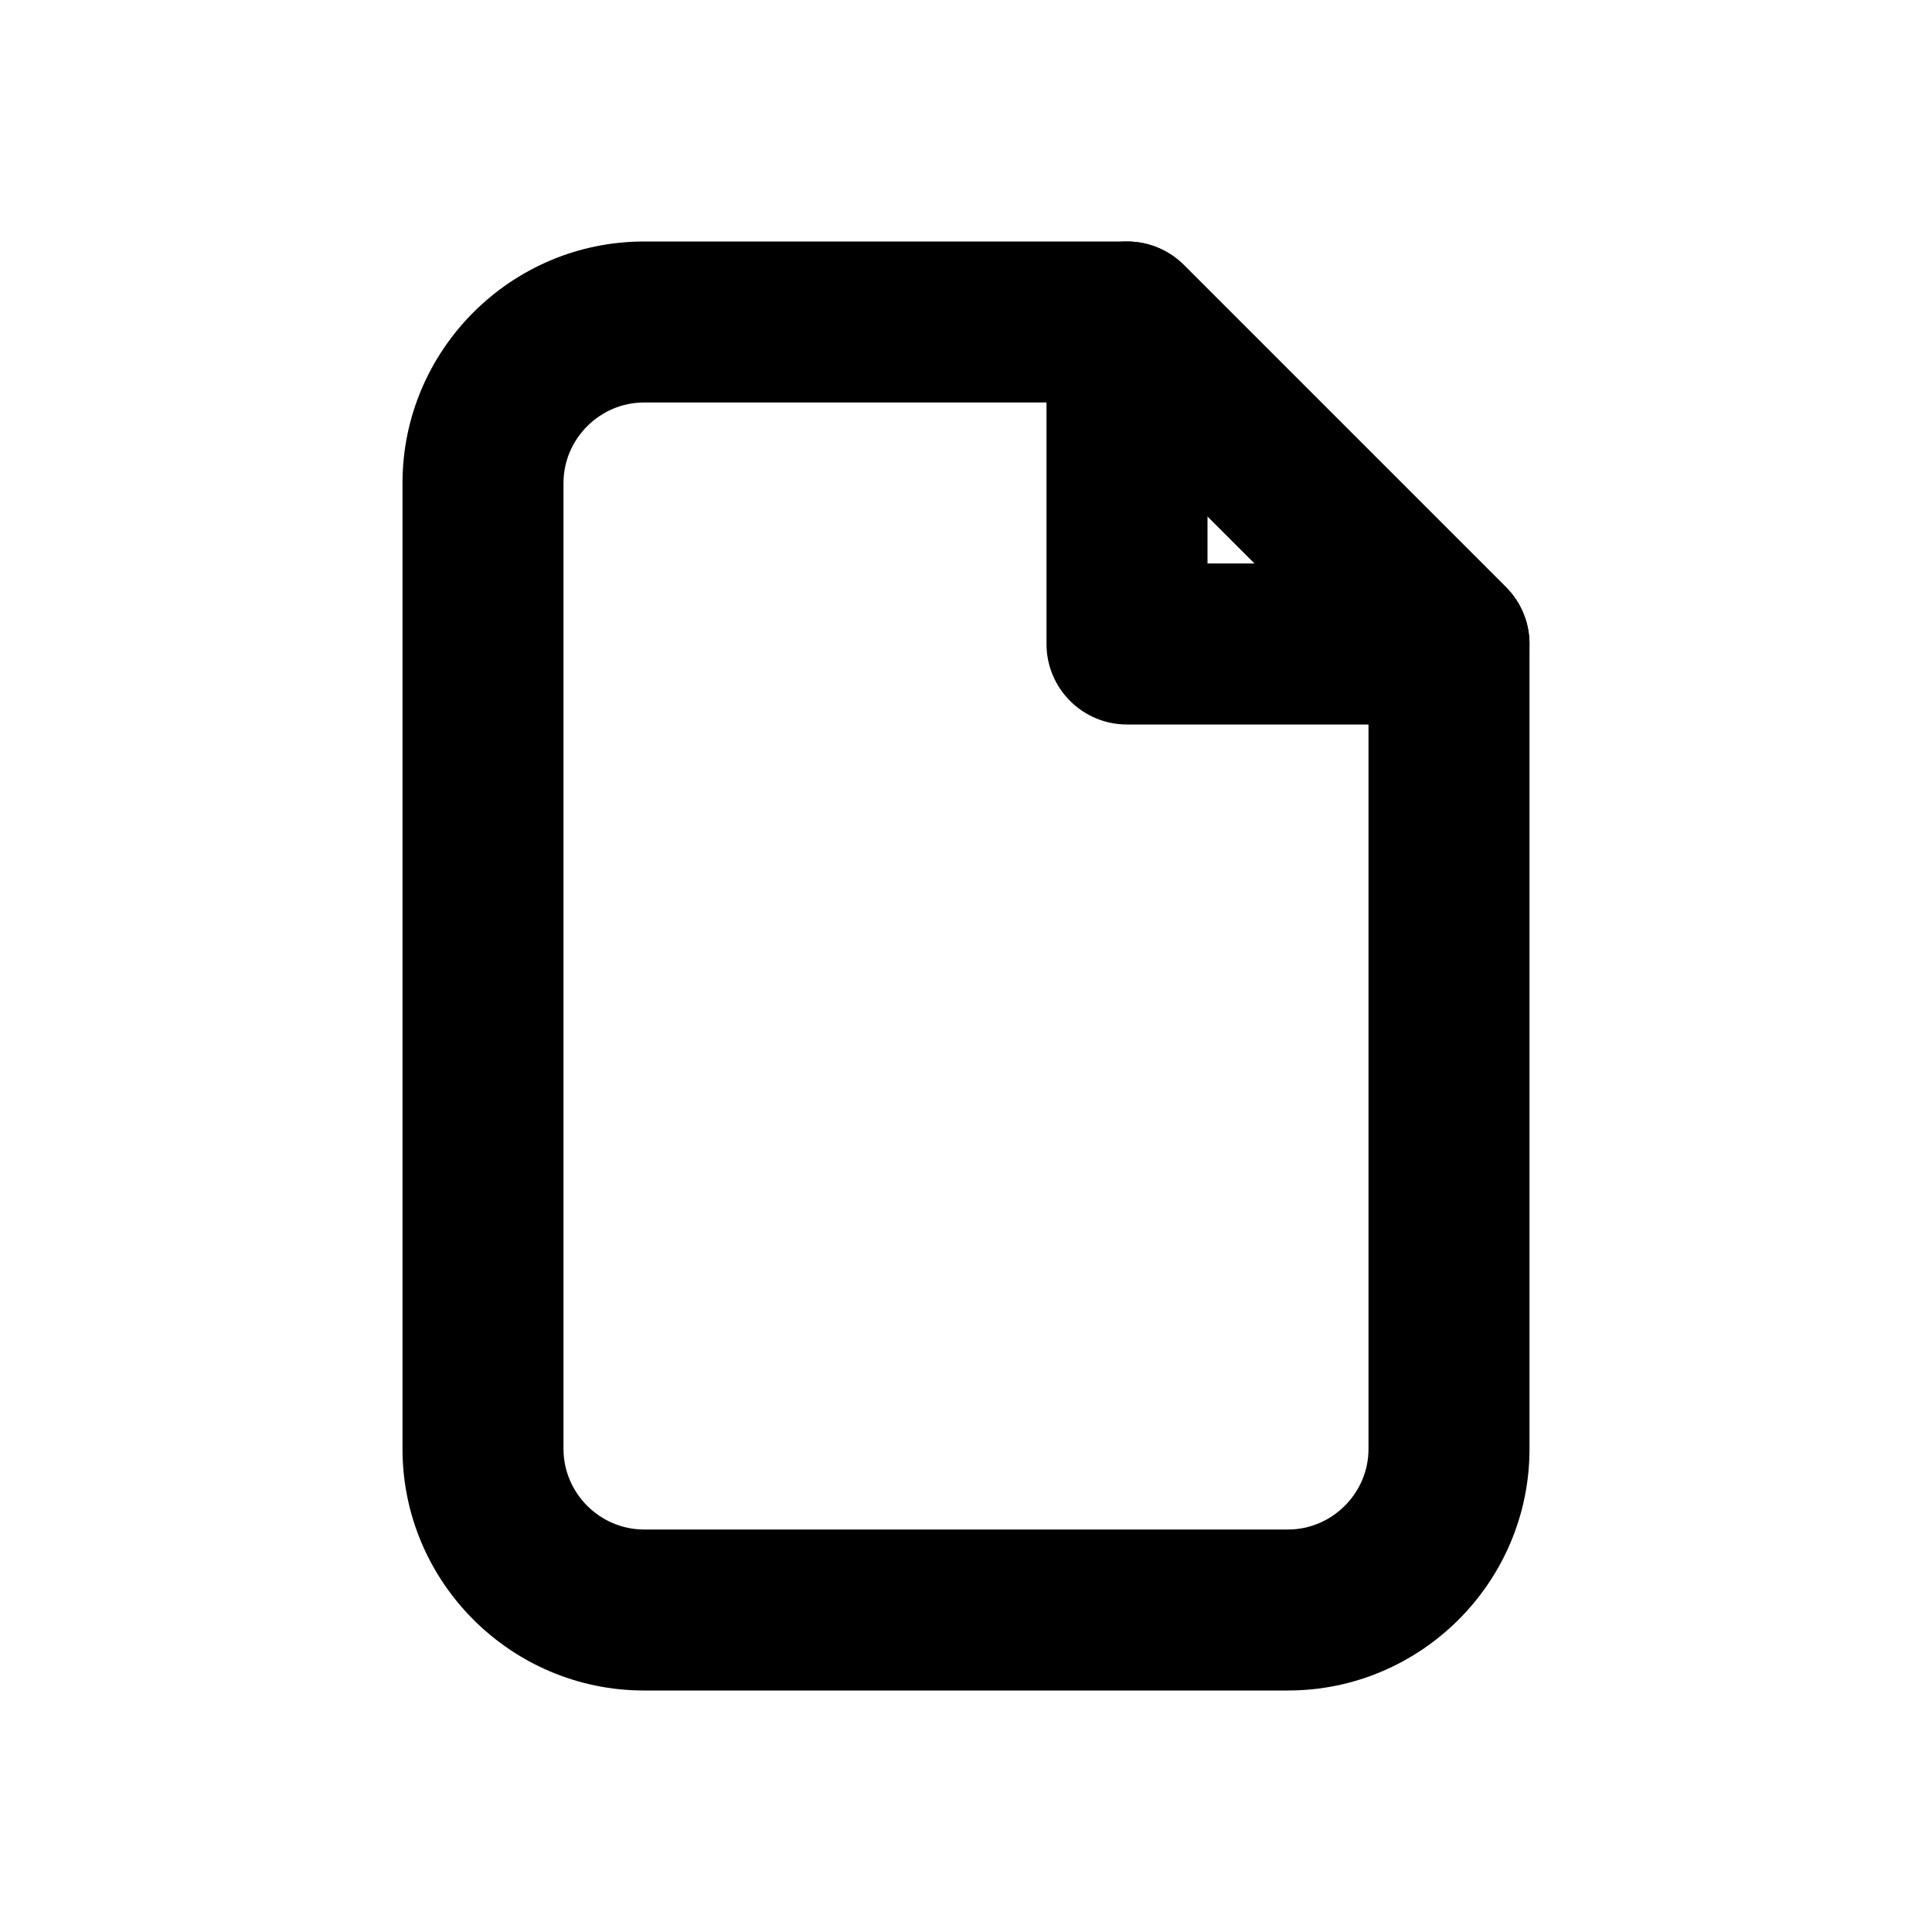 


<svg xmlns="http://www.w3.org/2000/svg" xml:space="preserve" width="240mm" height="240mm" version="1.1" style="shape-rendering:geometricPrecision; text-rendering:geometricPrecision; image-rendering:optimizeQuality; fill-rule:evenodd; clip-rule:evenodd"
viewBox="0 0 24000 24000"
 
 >
 <g id="Camada_x0020_1">
  
  <path class="fil0" d="M14713.32 3299.26l3993.71 3993.71c390.48,390.48 390.48,1023.58 0,1414.06 -195.24,195.24 -451.13,292.86 -707.03,292.86l0 0.11 -4000 0c-552.28,0 -1000,-447.72 -1000,-1000l0 -4000c0,-552.28 447.72,-1000 1000,-1000 279.34,0 531.88,114.59 713.32,299.26zm872.62 3700.74l-585.94 -585.94 0 585.94 585.94 0z"/>
  <path class="fil1" d="M8000 3000l6000 0c279.34,0 531.88,114.59 713.32,299.26l3993.71 3993.71c195.24,195.24 292.86,451.13 292.86,707.03l0.11 0 0 10000c0,826.03 -337.21,1576.26 -880.48,2119.52 -543.26,543.27 -1293.49,880.48 -2119.52,880.48l-8000 0c-826.04,0 -1576.27,-337.21 -2119.53,-880.47 -543.26,-543.26 -880.47,-1293.49 -880.47,-2119.53l0 -12000c0,-826.04 337.21,-1576.27 880.47,-2119.53 543.26,-543.26 1293.49,-880.47 2119.53,-880.47zm5585.94 2000l-520.24 0 -5065.7 0c-273.96,0 -523.75,112.81 -705.47,294.53 -181.72,181.72 -294.53,431.51 -294.53,705.47l0 12000c0,273.96 112.81,523.75 294.53,705.47 181.72,181.72 431.51,294.53 705.47,294.53l8000 0c273.94,0 523.73,-112.81 705.46,-294.54 181.73,-181.73 294.54,-431.52 294.54,-705.46l0 -9585.94 -3414.06 -3414.06z"/>
 </g>
</svg>
